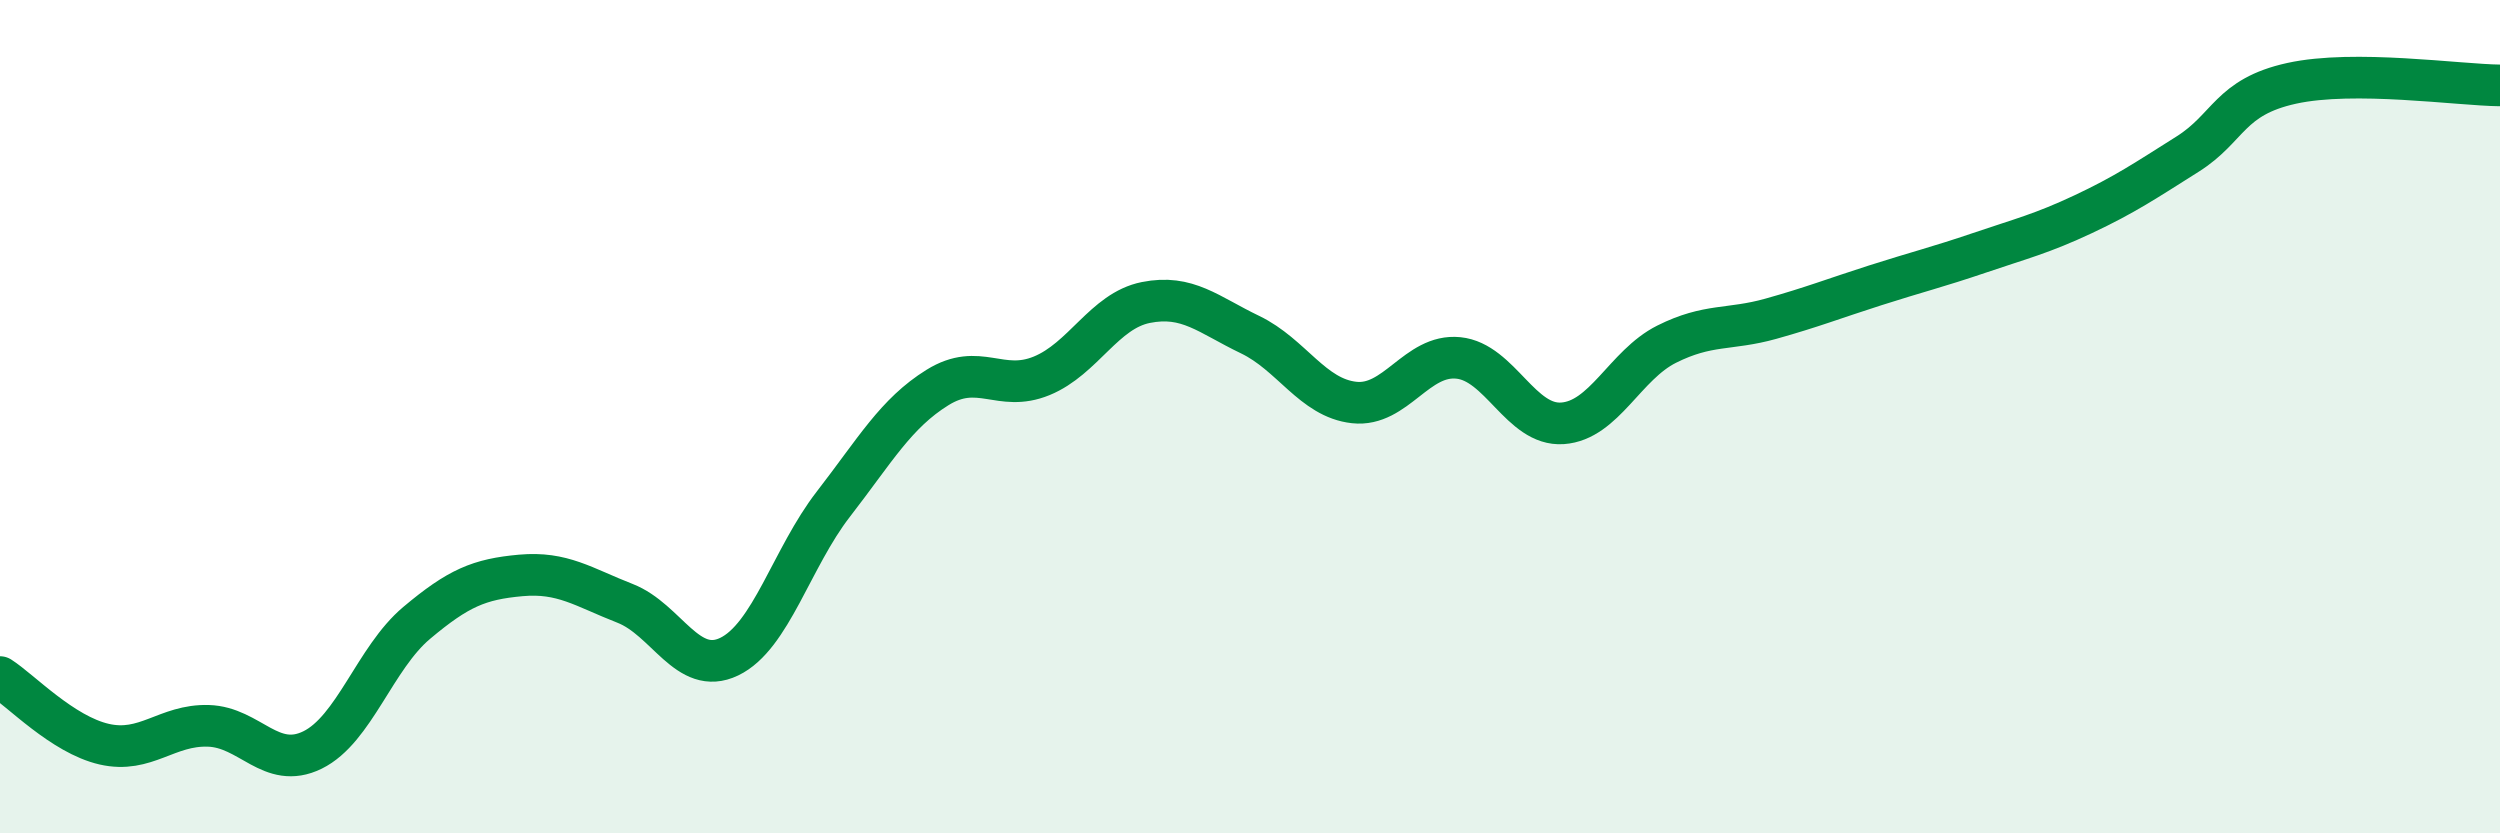 
    <svg width="60" height="20" viewBox="0 0 60 20" xmlns="http://www.w3.org/2000/svg">
      <path
        d="M 0,16.25 C 0.5,16.57 1.5,17.63 2.5,17.86 C 3.5,18.09 4,17.39 5,17.42 C 6,17.45 6.5,18.49 7.5,18 C 8.5,17.51 9,15.79 10,14.95 C 11,14.11 11.5,13.9 12.5,13.81 C 13.5,13.72 14,14.09 15,14.48 C 16,14.87 16.5,16.24 17.5,15.76 C 18.5,15.28 19,13.39 20,12.1 C 21,10.81 21.5,9.92 22.5,9.3 C 23.5,8.68 24,9.43 25,9.02 C 26,8.61 26.5,7.46 27.5,7.26 C 28.5,7.06 29,7.55 30,8.03 C 31,8.51 31.5,9.55 32.5,9.66 C 33.5,9.77 34,8.49 35,8.59 C 36,8.69 36.5,10.23 37.5,10.16 C 38.5,10.09 39,8.76 40,8.26 C 41,7.76 41.5,7.93 42.5,7.65 C 43.5,7.37 44,7.17 45,6.85 C 46,6.53 46.5,6.41 47.5,6.07 C 48.5,5.73 49,5.61 50,5.14 C 51,4.67 51.5,4.33 52.5,3.7 C 53.5,3.07 53.5,2.33 55,2 C 56.5,1.67 59,2.04 60,2.05L60 20L0 20Z"
        fill="#008740"
        opacity="0.1"
        stroke-linecap="round"
        stroke-linejoin="round"
      />
      <path
        d="M 0,16.25 C 0.5,16.57 1.5,17.63 2.5,17.86 C 3.5,18.09 4,17.39 5,17.42 C 6,17.45 6.5,18.49 7.5,18 C 8.5,17.51 9,15.79 10,14.95 C 11,14.11 11.5,13.9 12.5,13.81 C 13.5,13.72 14,14.09 15,14.48 C 16,14.87 16.5,16.24 17.5,15.76 C 18.5,15.28 19,13.39 20,12.1 C 21,10.81 21.5,9.92 22.5,9.3 C 23.5,8.68 24,9.43 25,9.02 C 26,8.61 26.5,7.46 27.5,7.26 C 28.5,7.06 29,7.55 30,8.03 C 31,8.51 31.5,9.55 32.5,9.66 C 33.5,9.77 34,8.49 35,8.59 C 36,8.69 36.5,10.23 37.5,10.16 C 38.5,10.09 39,8.76 40,8.26 C 41,7.76 41.5,7.93 42.5,7.65 C 43.5,7.37 44,7.17 45,6.85 C 46,6.53 46.5,6.41 47.5,6.07 C 48.5,5.73 49,5.61 50,5.14 C 51,4.67 51.5,4.33 52.5,3.7 C 53.5,3.07 53.5,2.33 55,2 C 56.5,1.67 59,2.04 60,2.05"
        stroke="#008740"
        stroke-width="1"
        fill="none"
        stroke-linecap="round"
        stroke-linejoin="round"
      />
    </svg>
  